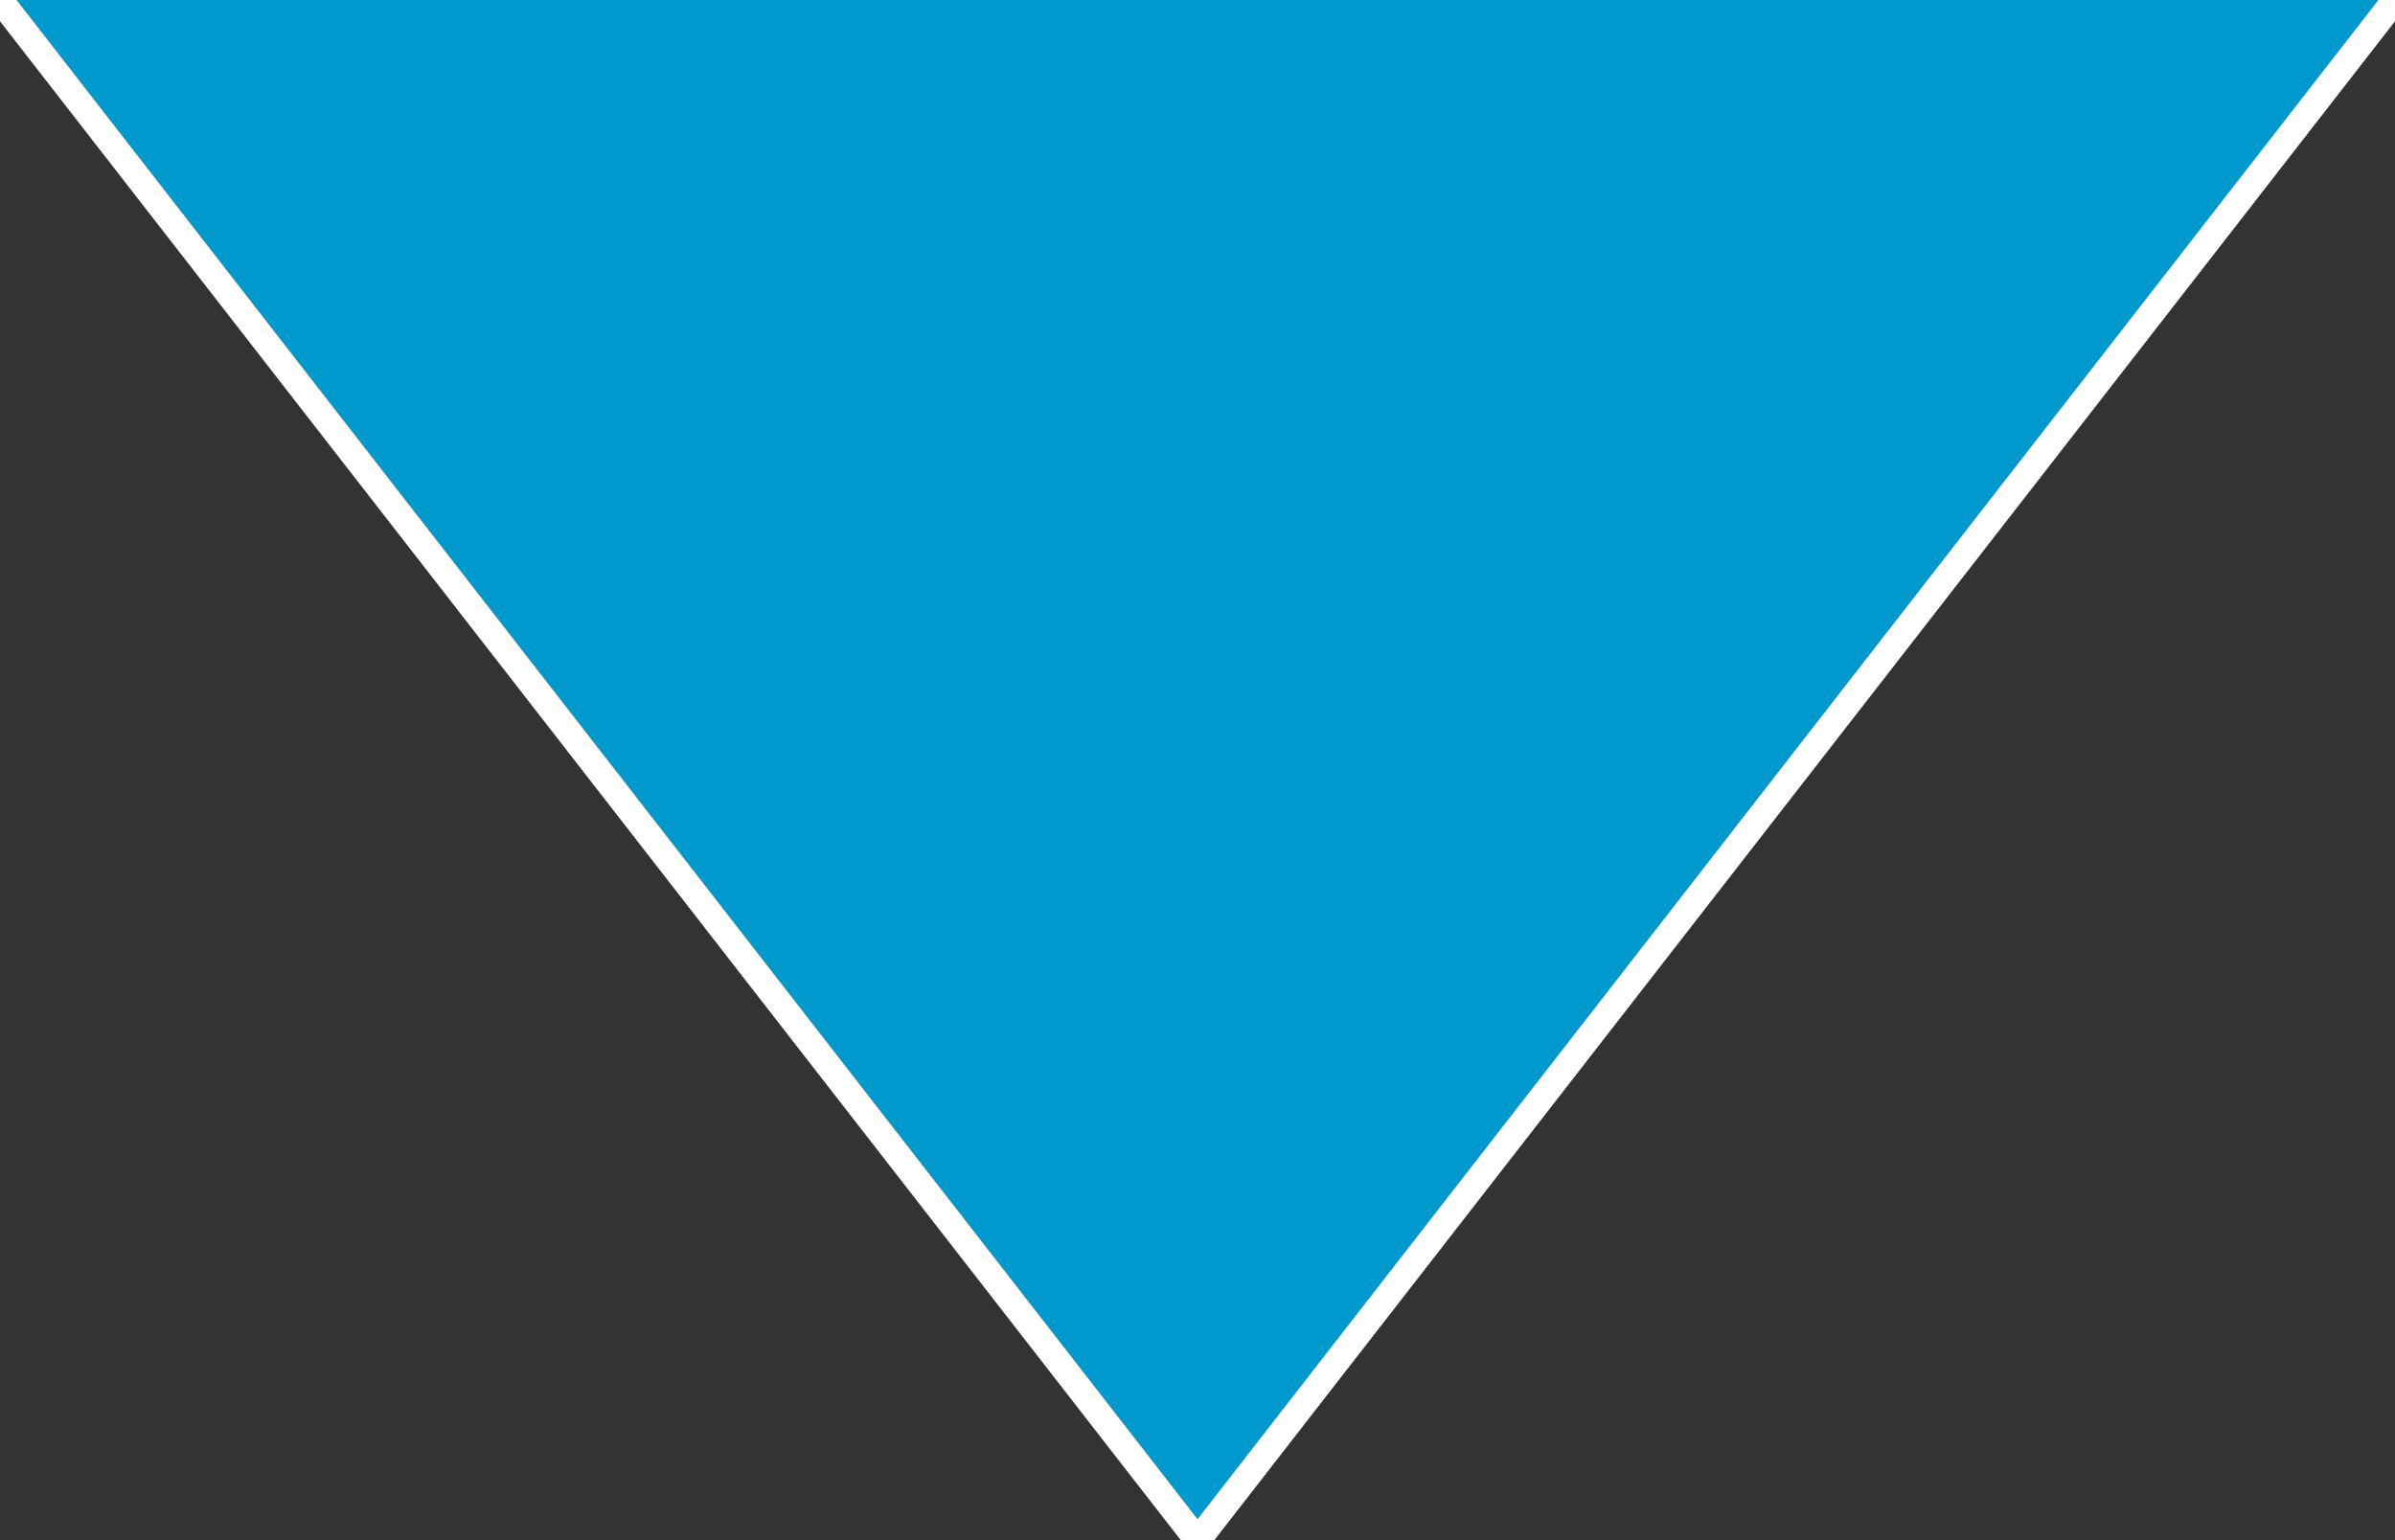 <svg id="Livello_1" data-name="Livello 1" xmlns="http://www.w3.org/2000/svg" viewBox="0 0 210.99 135.74"><rect x="0" y="0" width="210.99" height="135.74" fill="#333333" stroke="none"/><defs><style>.cls-1{fill:#0099cd;stroke:#fff;stroke-miterlimit:10;stroke-width:2.3px;}</style></defs><polyline class="cls-1" points="210.99 0 105.5 135.75 0 0"/></svg>